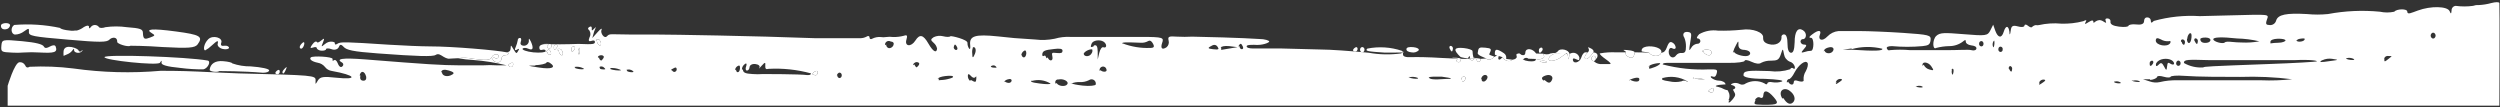 <?xml version="1.0" encoding="UTF-8"?> <svg xmlns="http://www.w3.org/2000/svg" width="816" height="35" viewBox="0 0 816 35" fill="none"><rect x="0" y="0" width="816" height="35" fill="#333333" stroke="none"/> <path d="M7.783 17.132C9.477 17.021 11.176 17.021 12.87 17.132C17.701 17.386 18.888 17.132 18.168 15.182C17.956 14.631 17.235 14.674 16.303 15.182C15.37 15.691 14.692 15.903 14.311 15.182C13.929 14.461 11.81 13.868 7.232 13.444C0.748 12.851 0.62 12.893 0.451 14.928C0.281 16.962 0.451 17.005 3.969 17.174C5.24 17.259 6.515 17.245 7.783 17.132Z" fill="white"></path> <path d="M71.573 23.193C71.573 23.193 79.456 23.193 85.814 23.744C86.916 23.744 87.806 23.49 87.848 22.981C87.891 22.473 85.39 21.922 81.83 21.667C79.782 21.691 77.746 21.361 75.811 20.692C75.811 20.438 74.54 20.099 72.886 19.972C70.301 19.718 68.648 20.777 68.436 22.769C68.394 23.405 71.064 23.702 71.573 23.193Z" fill="white"></path> <path d="M66.359 22.642C67.843 22.346 68.987 19.972 67.758 19.76C60.976 18.531 34.189 17.64 34.104 18.658C34.02 19.675 51.567 21.498 52.203 20.48C52.839 19.463 52.796 19.802 52.711 20.48C52.627 21.159 54.322 21.752 58.9 22.176C61.373 22.5 63.865 22.656 66.359 22.642Z" fill="white"></path> <path d="M21.94 17.725C22.612 17.466 23.198 17.026 23.635 16.454C24.102 15.775 24.229 15.818 24.186 16.454C24.144 17.09 25.839 17.768 26.814 16.666C27.153 16.327 26.814 16.242 26.517 16.666C26.221 17.09 25.585 16.666 25.628 16.454C25.67 16.242 24.61 15.564 23.339 15.352C22.067 15.14 20.965 15.352 20.753 16.623C20.705 17.159 20.705 17.698 20.753 18.234L21.94 17.725Z" fill="white"></path> <path d="M93.231 22.896C93.74 21.71 93.697 21.625 92.892 22.43C92.087 23.236 92.087 23.617 92.299 23.914C92.511 24.21 92.892 23.702 93.231 22.896Z" fill="white"></path> <path d="M91.324 23.405C91.324 22.896 91.07 22.642 90.646 22.896C90.222 23.151 89.883 23.532 89.883 23.787C89.883 24.041 90.137 24.21 90.561 24.253C90.985 24.295 91.324 23.787 91.324 23.405Z" fill="white"></path> <path d="M42.581 14.928C42.581 14.928 47.413 14.928 53.093 15.352C61.57 15.818 63.604 15.648 64.494 14.504C66.402 11.918 65.342 11.325 57.374 10.265C49.405 9.206 47.328 9.502 49.532 10.816C50.719 11.537 50.677 11.622 48.981 12.258C47.286 12.893 46.735 12.936 46.65 10.774C46.65 9.502 45.845 9.206 41.352 8.867C39.06 8.546 36.735 8.546 34.443 8.867C33.511 9.206 32.578 9.206 32.324 8.867C32.172 8.648 31.969 8.469 31.733 8.346C31.497 8.223 31.234 8.158 30.968 8.158C30.701 8.158 30.439 8.223 30.203 8.346C29.967 8.469 29.764 8.648 29.611 8.867C29.23 9.418 29.018 9.333 29.061 8.867C29.103 8.4 28.679 8.061 27.323 8.867C26.652 9.375 25.889 9.75 25.076 9.969H24.441C23.339 10.265 19.609 9.587 19.651 9.121C14.725 8.062 9.669 7.734 4.647 8.146C3.375 8.909 3.545 11.155 4.901 11.283C5.977 11.252 7.016 10.881 7.868 10.223C9.394 9.121 9.521 9.163 9.436 10.435C9.352 11.707 10.623 11.961 22.152 12.936C32.663 13.868 34.867 13.826 35.715 12.936C36.563 12.046 38.343 11.961 38.258 13.614C38.004 14.25 41.776 15.479 42.581 14.928Z" fill="white"></path> <path d="M2.316 9.46C2.569 9.366 2.792 9.207 2.963 8.998C3.135 8.79 3.248 8.539 3.291 8.273C3.291 7.213 0.451 7.383 0.324 8.273C0.197 9.163 0.875 9.884 2.316 9.46Z" fill="white"></path> <path d="M69.029 14.928C71.064 13.063 71.361 13.02 71.022 14.462C71.022 15.055 71.615 15.733 72.717 15.988C73.819 16.242 74.709 15.988 74.751 15.606C74.794 15.225 74.116 14.801 73.268 14.928C72.42 15.055 71.912 14.928 72.208 13.995C72.886 12.3 69.453 11.325 67.97 12.809C66.486 14.292 66.275 16.369 66.953 16.454C67.713 16.044 68.412 15.53 69.029 14.928Z" fill="white"></path> <path d="M106.413 16.072C106.413 15.733 107.261 15.691 108.278 16.072C109.295 16.454 110.312 16.072 110.609 15.309C110.906 14.546 111.245 14.292 112.177 15.309C113.11 16.327 115.144 16.835 123.282 17.429C136.379 18.404 141.253 18.531 142.186 17.937C143.118 17.344 143.796 17.937 144.771 18.531C145.746 19.124 146.424 19.166 146.424 19.166C146.717 19.102 149.189 19.047 149.485 19.003C151.091 18.762 152.731 18.816 154.322 19.166C158.561 19.76 160.129 19.633 160.468 18.743C160.591 18.431 160.809 18.166 161.09 17.983C161.371 17.801 161.702 17.711 162.036 17.725C162.672 17.725 162.969 18.192 162.672 18.658C162.627 18.763 162.558 18.857 162.47 18.93C162.382 19.003 162.277 19.055 162.165 19.079C162.053 19.104 161.937 19.102 161.826 19.073C161.715 19.044 161.613 18.989 161.528 18.912C161.189 18.616 160.85 18.912 160.807 19.251C160.765 19.59 161.358 20.226 162.164 20.311C162.337 20.355 162.519 20.36 162.695 20.326C162.871 20.292 163.038 20.22 163.183 20.115C163.329 20.01 163.449 19.875 163.537 19.718C163.624 19.562 163.676 19.388 163.689 19.209C163.683 19.051 163.71 18.894 163.768 18.748C163.825 18.601 163.912 18.468 164.024 18.356C164.135 18.245 164.268 18.158 164.415 18.1C164.562 18.043 164.719 18.016 164.876 18.022C165.512 18.022 166.021 17.768 166.021 17.302C166.021 17.241 165.776 17.161 165.33 17.066C162.317 16.427 147.948 15.14 140.194 15.14C137.608 15.14 131.717 14.885 126.885 14.589C112.686 13.656 111.16 13.614 110.185 14.25C109.21 14.885 109.253 14.25 109.295 13.995C109.337 13.741 107.642 13.063 106.116 14.334C104.59 15.606 104.929 15.182 105.438 13.826C105.947 12.469 105.904 12.342 104.887 13.19C103.87 14.038 103.573 13.953 103.361 13.656C103.149 13.36 102.556 13.656 101.92 14.546C101.284 15.437 101.03 15.903 102.132 15.521C103.234 15.14 103.404 15.521 103.404 15.733C103.404 15.945 103.955 16.454 104.76 16.538C105.565 16.623 106.413 16.411 106.413 16.072Z" fill="white"></path> <path d="M98.741 15.648C99.08 15.239 99.287 14.737 99.335 14.207C99.335 13.614 99.08 13.614 98.487 14.207C97.894 14.801 97.724 15.352 97.894 15.648C98.063 15.945 98.445 15.988 98.741 15.648Z" fill="white"></path> <path d="M189.247 16.538C189.247 15.564 189.247 15.309 188.866 15.988C188.741 16.253 188.677 16.542 188.677 16.835C188.677 17.128 188.741 17.418 188.866 17.683C189.035 17.98 189.247 17.471 189.247 16.538Z" fill="white"></path> <path d="M187.552 16.03C187.849 15.564 187.552 15.182 187.298 15.14C187.091 15.139 186.893 15.219 186.743 15.361C186.593 15.502 186.503 15.697 186.492 15.903C186.492 16.411 186.492 16.793 186.747 16.835C187.001 16.878 187.255 16.496 187.552 16.03Z" fill="white"></path> <path d="M181.83 15.394C182.084 14.97 181.83 14.546 181.576 14.504C181.362 14.504 181.157 14.589 181.006 14.74C180.855 14.891 180.77 15.096 180.77 15.309C180.77 15.775 180.771 16.199 181.025 16.199C181.279 16.199 181.533 15.86 181.83 15.394Z" fill="white"></path> <path d="M180.008 14.928C180.008 14.722 179.966 14.557 179.888 14.452C179.774 14.297 177.405 14.268 177.153 14.419C177.15 14.421 179.323 14.423 179.319 14.425C178.9 14.68 178.567 15.057 178.567 15.309C178.567 15.564 178.821 15.733 179.245 15.775C179.669 15.818 180.008 15.606 180.008 14.928Z" fill="white"></path> <path d="M476.828 19.421C476.828 19.338 476.821 19.264 476.806 19.197C476.73 18.855 474.293 18.735 473.974 18.912C473.857 18.977 475.917 19.066 475.811 19.164C475.571 19.386 475.387 19.655 475.387 19.802C475.387 20.014 475.642 20.269 476.065 20.311C476.489 20.353 476.786 19.93 476.828 19.421Z" fill="white"></path> <path d="M451.976 17.174C453.36 17.174 456.767 17.174 457.72 17.125C457.745 17.124 457.771 17.123 457.796 17.121C458.987 17.056 457.548 16.909 457.571 16.581C453.94 15.363 450.053 15.115 446.297 15.86C445.491 16.666 446.212 16.793 451.976 17.174Z" fill="white"></path> <path d="M445.364 16.284C445.382 16.178 445.379 16.07 445.355 15.965C445.33 15.861 445.285 15.762 445.222 15.675C445.158 15.588 445.078 15.515 444.987 15.459C444.895 15.404 444.792 15.367 444.686 15.352C444.305 15.352 443.966 15.648 443.923 16.157C443.896 16.363 443.946 16.573 444.063 16.744C444.181 16.916 444.357 17.039 444.559 17.09C444.983 17.132 445.322 16.793 445.364 16.284Z" fill="white"></path> <path d="M443.118 15.988C443.118 15.479 442.821 15.225 442.397 15.479C441.973 15.733 441.634 16.115 441.634 16.369C441.634 16.623 441.889 16.793 442.312 16.835C442.736 16.878 443.118 16.454 443.118 15.988Z" fill="white"></path> <path d="M480.925 18.785C480.75 18.091 480.65 17.381 480.628 16.666C480.628 16.327 479.399 15.86 477.831 15.691C474.567 15.352 474.186 16.157 476.644 18.531C476.955 18.833 479.394 19.074 479.621 19.256C480.385 19.873 480.734 19.829 481.136 19.259C481.183 19.192 479.054 19.119 479.103 19.039C479.696 18.064 479.823 18.149 479.781 19.039C479.777 19.113 481.953 19.183 481.954 19.248C481.972 19.964 482.289 20.145 482.678 20.184C483.02 20.218 483.308 19.781 483.226 19.209C483.206 19.074 480.99 18.931 480.925 18.785Z" fill="white"></path> <path d="M491.606 19.166C491.685 18.821 491.654 18.459 491.517 18.133C491.381 17.806 491.145 17.53 490.843 17.344C488.469 15.776 487.834 15.86 487.919 17.768C487.934 18.117 490.219 18.439 490.392 18.722C491.084 19.86 492.796 20.375 493.563 19.511C493.649 19.414 491.547 19.299 491.606 19.166Z" fill="white"></path> <path d="M486.096 17.683C486.944 15.945 486.859 15.776 484.782 15.564C482.705 15.352 482.536 15.564 482.324 17.302C482.23 18.134 484.627 18.736 485.011 19.09C485.674 19.698 486.824 19.564 487.688 18.583C487.905 18.337 485.927 18.037 486.096 17.683Z" fill="white"></path> <path d="M463.039 16.454C463.335 15.988 462.615 15.521 461.343 15.394C460.072 15.267 459.097 15.394 459.054 16.03C459.012 16.666 459.817 17.005 460.75 17.09C461.154 17.174 461.573 17.161 461.972 17.05C462.37 16.939 462.736 16.735 463.039 16.454Z" fill="white"></path> <path d="M497.37 19.166C497.58 18.979 497.852 18.875 498.133 18.875C498.415 18.875 498.686 18.979 498.896 19.166C498.967 19.195 501.215 19.22 501.287 19.242C501.923 19.44 502.611 19.414 503.234 19.166C504.15 18.834 504.248 18.5 503.609 17.525C503.597 17.507 501.409 17.489 501.397 17.471C500.295 15.776 498.006 15.521 497.879 17.09C497.879 17.98 497.328 18.234 496.396 17.81C495.463 17.386 494.997 17.471 494.954 17.81C494.87 19.166 496.862 20.184 497.37 19.166Z" fill="white"></path> <path d="M509.804 18.446C510.287 18.071 510.639 17.804 510.901 17.643C511.281 17.409 511.47 17.4 511.591 17.616C511.68 17.773 511.732 18.05 511.796 18.446C512.008 19.76 512.05 19.548 512.22 18.064C512.24 17.883 512.245 17.705 512.236 17.535C512.172 16.311 509.214 15.491 508.433 16.793C508.141 17.066 507.791 17.269 507.409 17.387C507.306 17.419 509.377 17.444 509.271 17.463C508.985 17.513 508.693 17.516 508.405 17.471C507.936 17.441 507.466 17.512 507.027 17.68C506.588 17.849 506.191 18.11 505.862 18.446C504.421 20.396 507.557 20.269 509.804 18.446Z" fill="white"></path> <path d="M474.228 15.945C474.265 15.726 474.215 15.501 474.088 15.319C473.962 15.137 473.768 15.011 473.55 14.97C473.126 14.97 472.957 15.309 473.169 15.818C473.381 16.327 473.677 16.75 473.847 16.793C474.016 16.835 474.186 16.411 474.228 15.945Z" fill="white"></path> <path d="M520.908 19.166C520.908 18.658 520.654 18.276 520.23 18.234C520.13 18.234 520.031 18.254 519.938 18.292C519.846 18.33 519.762 18.387 519.691 18.457C519.62 18.528 519.564 18.612 519.525 18.705C519.487 18.797 519.467 18.897 519.467 18.997C519.429 19.21 519.473 19.43 519.591 19.611C519.71 19.792 519.893 19.921 520.103 19.972C520.153 19.962 520.201 19.949 520.248 19.932C520.574 19.817 520.827 19.551 520.895 19.247C520.901 19.22 520.905 19.193 520.908 19.166Z" fill="white"></path> <path d="M519.764 17.513C519.866 17.371 519.962 17.23 520.05 17.093C520.616 16.209 518.681 15.473 518.351 15.437C518.116 15.411 519.145 16.218 518.275 17.09C517.731 17.636 517.296 18.207 517.263 18.616C517.178 19.675 518.281 19.548 519.764 17.513Z" fill="white"></path> <path d="M503.431 16.454C503.686 16.03 503.431 15.564 503.135 15.521C502.917 15.521 502.708 15.604 502.55 15.754C502.392 15.904 502.298 16.109 502.287 16.327C502.287 16.835 502.287 17.217 502.584 17.217C502.88 17.217 503.135 16.92 503.431 16.454Z" fill="white"></path> <path d="M533.454 17.768C533.528 17.503 533.565 17.278 533.562 17.09C533.553 16.523 531.003 16.284 530.176 16.284C529.281 16.284 530.871 16.639 530.675 17.09C530.453 17.6 530.732 18.233 531.632 18.616C532.564 19.166 533.158 18.743 533.454 17.768Z" fill="white"></path> <path d="M542.186 17.302C542.193 17.285 542.199 17.269 542.206 17.253C542.839 15.714 539.478 14.805 537.339 15.225C536.237 15.437 535.686 15.988 535.855 16.75C535.904 16.909 538.153 17.056 538.244 17.192C539.103 18.467 541.649 18.681 542.186 17.302Z" fill="white"></path> <path fill-rule="evenodd" clip-rule="evenodd" d="M2.5 34.5H815.793C815.793 34.5 815.92 1.364 815.793 0.983C815.666 0.601 814.522 0.644 813.208 0.983C811.826 1.371 810.403 1.599 808.969 1.661C808.364 1.617 807.757 1.704 807.189 1.915C805.318 2.166 803.422 2.166 801.552 1.915C801.177 1.937 800.826 2.104 800.572 2.381C800.319 2.658 800.184 3.023 800.195 3.399C800.111 4.586 799.941 4.628 799.56 3.653C798.839 2 793.414 1.873 789.175 3.441C787.226 4.119 785.742 4.925 785.742 3.823C785.742 2.72 782.182 2.89 781.504 3.823C779.953 4.156 778.35 4.156 776.799 3.823C771.14 3.278 765.432 3.535 759.845 4.586C757.562 4.814 755.262 4.814 752.979 4.586C746.24 4.204 743.527 4.755 742.934 6.705C742.817 7.149 742.551 7.539 742.18 7.809C741.81 8.079 741.357 8.213 740.899 8.188C739.924 8.061 739.288 8.231 739.924 6.408C740.56 4.586 741.153 4.67 728.141 5.009L718.011 5.264C712.958 4.947 707.886 5.478 703.007 6.832C702.287 7.553 702.032 7.553 702.032 6.832C702.044 6.547 701.945 6.268 701.755 6.054C701.565 5.841 701.3 5.709 701.015 5.688C700.422 5.645 699.871 5.857 699.828 6.917C699.786 7.976 698.599 8.146 697.243 7.976C695.886 7.807 694.784 8.104 694.742 8.4C694.7 8.697 693.64 8.951 691.648 8.697C689.656 8.443 688.85 7.934 688.85 7.213C688.889 7.079 688.896 6.937 688.873 6.799C688.849 6.661 688.794 6.53 688.713 6.416C688.631 6.302 688.525 6.208 688.402 6.14C688.279 6.073 688.143 6.034 688.003 6.027C687.325 5.984 687.028 6.154 687.325 6.917C687.614 7.661 687.379 7.518 686.463 6.96L686.392 6.917C685.417 6.323 684.697 6.62 684.146 6.917C683.595 7.213 683.298 7.765 683.298 7.213C683.298 6.662 682.959 6.408 681.73 7.213C680.501 8.019 680.331 7.934 680.755 7.213C681.179 6.493 680.967 6.408 679.992 6.917C677.655 7.524 675.243 7.795 672.829 7.722C670.376 7.489 667.901 7.646 665.496 8.188C665.162 8.265 664.814 8.265 664.479 8.188C664.014 8.268 663.584 8.49 663.25 8.824C662.953 9.121 662.402 8.782 661.809 8.316C661.216 7.849 660.792 8.019 660.792 8.316C660.792 8.612 660.368 9.078 658.63 8.612C656.892 8.146 656.468 8.527 656.299 10.011C656.129 11.495 655.875 11.579 655.875 10.393C655.578 8.273 654.688 8.188 654.01 10.393C653.332 12.597 652.145 12.427 651.255 10.011L650.577 8.061L649.644 9.926C648.754 11.707 648.161 11.749 640.913 11.155L640.492 11.122C634.896 10.682 633.211 10.549 631.97 11.749C630.698 12.978 630.741 16.411 631.97 15.648C633.354 15.282 634.777 15.082 636.208 15.055C637.848 15.065 639.444 14.528 640.744 13.529C641.337 12.978 641.676 12.936 641.634 13.529C641.591 14.123 642.354 14.674 643.372 14.801C644.389 14.928 645.109 15.182 645.109 15.776C645.109 16.369 644.304 16.623 643.456 16.369C642.609 16.115 639.091 16.369 635.7 16.369L623.451 16.369C621.251 16.168 619.038 16.168 616.839 16.369C616.5 16.581 616.076 16.327 615.864 15.818C615.652 15.309 616.372 15.055 617.559 15.055C620.873 15.356 624.206 15.356 627.52 15.055C629.3 14.843 629.978 14.674 630.147 13.063C630.317 11.452 629.639 11.325 621.162 10.732C616.118 10.393 609.76 10.138 606.963 10.138H600.097C598.726 10.265 597.447 10.882 596.494 11.876C594.671 13.783 593.357 12.936 593.993 11.367C594.629 9.799 593.569 9.672 591.662 11.113C590.857 11.707 590.051 12.342 591.111 12.342C592.171 12.342 592.128 16.581 591.111 16.581C590.403 16.598 589.702 16.727 589.034 16.962C587.847 17.344 587.763 17.174 588.78 16.03C589.797 14.885 589.797 14.546 588.78 14.546C588.511 14.539 588.253 14.438 588.051 14.259C587.85 14.081 587.718 13.838 587.678 13.572C587.72 13.063 588.059 12.766 588.441 12.766C589.5 12.893 590.051 10.816 588.441 9.841C586.83 8.867 585.771 10.223 585.771 13.826C585.686 16.411 585.262 17.302 584.541 17.217C583.821 17.132 583.439 16.115 583.439 14.25C583.439 12.385 583.058 11.24 582.38 11.24C582.247 11.221 582.111 11.235 581.985 11.282C581.859 11.328 581.747 11.406 581.658 11.507C581.57 11.608 581.508 11.73 581.479 11.861C581.449 11.992 581.453 12.128 581.49 12.258C581.49 13.953 579.54 15.055 577.251 14.377C575.853 13.953 575.471 13.317 575.471 12.385C575.853 10.604 572.08 9.163 568.478 9.714C565.929 9.966 563.367 10.065 560.806 10.011C558.674 9.695 556.497 10.097 554.618 11.155C553.813 12.003 553.643 12.554 554.194 12.554C554.311 12.565 554.425 12.598 554.529 12.653C554.633 12.708 554.725 12.783 554.8 12.874C554.875 12.964 554.931 13.069 554.965 13.181C555 13.294 555.011 13.412 555 13.529C554.948 13.773 554.805 13.988 554.601 14.13C554.396 14.272 554.144 14.33 553.898 14.292C553.497 14.355 553.116 14.511 552.785 14.746C552.454 14.982 552.182 15.29 551.99 15.648C551.27 16.835 551.227 16.623 551.694 13.826L551.708 13.742C552.161 11.02 552.231 10.603 550.888 10.435C549.532 10.265 549.023 11.198 549.786 12.342C550.143 13.246 550.316 14.211 550.295 15.182C550.295 16.878 549.998 17.302 548.981 17.302C548.634 17.247 548.279 17.284 547.952 17.411C547.624 17.537 547.336 17.748 547.116 18.022C546.226 19.421 544.658 18.658 544.658 16.878C544.742 15.776 545.251 15.437 545.844 15.776C546.438 16.115 546.947 15.988 546.947 15.521C546.923 15.201 546.821 14.89 546.652 14.617C546.482 14.344 546.249 14.116 545.972 13.953C545.251 13.529 544.785 13.529 544.064 15.437C543.605 16.652 543.198 17.093 542.206 17.253C542.199 17.269 542.193 17.285 542.186 17.302C541.649 18.681 539.103 18.467 538.244 17.192C536.714 17.09 535.138 17.09 534.231 17.09H533.562C533.565 17.278 533.528 17.503 533.454 17.768C533.158 18.743 532.564 19.166 531.632 18.616C530.732 18.233 530.453 17.6 530.675 17.09L527.577 17.09C525.775 16.991 523.969 17.105 522.194 17.429C521.982 17.641 522.914 18.488 524.186 19.378C525.457 20.268 526.051 20.904 525.457 20.904H522.914C522.032 20.995 521.15 20.736 520.456 20.184C520.373 20.094 520.304 20.01 520.248 19.932C520.201 19.949 520.153 19.962 520.103 19.972C519.893 19.921 519.71 19.792 519.591 19.611C519.473 19.43 519.429 19.21 519.467 18.997C519.467 18.897 519.487 18.797 519.525 18.705C519.564 18.612 519.62 18.528 519.691 18.457C519.762 18.387 519.846 18.33 519.938 18.292C520.031 18.254 520.13 18.234 520.23 18.234C520.654 18.276 520.908 18.658 520.908 19.166C520.905 19.193 520.901 19.22 520.895 19.247C521.19 19.088 521.402 18.732 521.431 18.234C521.471 17.551 520.903 17.135 520.05 17.093C519.962 17.23 519.866 17.371 519.764 17.513C518.281 19.548 517.178 19.675 517.263 18.616C517.296 18.207 517.731 17.636 518.275 17.09H517.447C516.98 17.09 516.429 17.81 516.133 18.785C515.624 20.48 513.378 21.032 513.378 19.378C513.42 19.039 513.632 18.912 514.565 19.378C515.497 19.845 515.497 19.633 515.497 18.743C515.418 18.446 515.273 18.172 515.073 17.939C514.873 17.706 514.623 17.522 514.342 17.4C514.061 17.277 513.756 17.22 513.449 17.233C513.143 17.245 512.843 17.326 512.573 17.471C512.461 17.495 512.349 17.516 512.236 17.535C512.245 17.705 512.24 17.883 512.22 18.064C512.05 19.548 512.008 19.76 511.796 18.446C511.732 18.05 511.68 17.773 511.591 17.616C511.362 17.635 511.131 17.644 510.901 17.643C510.639 17.804 510.287 18.071 509.804 18.446C507.557 20.269 504.421 20.396 505.862 18.446C506.191 18.11 506.588 17.849 507.027 17.68C507.466 17.512 507.936 17.441 508.405 17.471C508.693 17.516 508.985 17.513 509.271 17.463C508.194 17.228 507.079 17.231 506.003 17.471C505.339 17.869 504.325 17.752 503.609 17.525C504.248 18.5 504.15 18.834 503.234 19.166C502.611 19.414 501.923 19.44 501.287 19.242C501.292 19.273 501.296 19.304 501.298 19.336C501.341 19.972 500.408 20.141 498.925 19.972C497.441 19.802 496.466 19.209 496.509 18.616C496.551 18.022 496.255 17.471 495.873 17.429C495.492 17.386 495.153 17.852 495.11 18.446C495.073 18.963 494.651 19.383 493.563 19.511C492.796 20.375 491.084 19.86 490.392 18.722C489.953 19.187 489.555 19.493 489.346 19.463C489.049 19.421 488.837 19.082 489.346 17.895C489.854 16.708 489.897 16.496 488.795 17.895C488.582 18.165 488.22 18.394 487.688 18.583C486.824 19.564 485.674 19.698 485.011 19.09C484.477 19.141 483.883 19.181 483.226 19.209C483.308 19.781 483.02 20.218 482.678 20.184C482.289 20.145 481.972 19.964 481.954 19.248C481.69 19.253 481.417 19.257 481.136 19.259C480.734 19.829 480.385 19.873 479.621 19.256C478.753 19.248 477.816 19.228 476.806 19.197C476.821 19.264 476.828 19.338 476.828 19.421C476.786 19.93 476.489 20.353 476.065 20.311C475.642 20.269 475.387 20.014 475.387 19.802C475.387 19.655 475.571 19.386 475.811 19.164C474.21 19.105 472.439 19.021 470.485 18.912C466.5 18.658 462.431 18.573 460.567 18.658C458.702 18.743 457.896 18.404 457.939 17.725C457.962 17.356 457.91 17.151 457.796 17.121C457.771 17.123 457.745 17.124 457.72 17.125C457.632 17.153 457.52 17.253 457.388 17.429C453.852 17.918 450.262 17.847 446.749 17.217C441.239 16.666 434.161 16.157 430.982 16.157L418.012 15.818L408.857 15.818C407.755 15.818 406.865 15.564 406.907 15.097C406.95 14.631 408.052 14.631 409.408 14.631C412.078 14.886 414.24 13.911 414.282 13.572C414.325 13.232 412.841 12.724 410.934 12.724C406.399 12.385 391.395 11.961 389.148 11.961C387.496 12.051 385.841 12.051 384.189 11.961C381.434 11.749 381.137 11.961 381.434 13.232C381.542 13.616 381.54 14.022 381.427 14.405C381.315 14.787 381.097 15.13 380.798 15.394C379.315 16.411 378.722 15.776 379.315 14.038C379.908 12.3 379.866 12.046 372.449 12.046L359.182 12.046H349.349C347.632 11.957 345.913 12.158 344.263 12.639C342.158 13.074 339.995 13.16 337.863 12.893L331.081 12.427L325.698 11.876C318.281 11.113 316.331 11.706 316.67 14.674C316.797 15.818 316.628 16.242 316.289 15.818C315.94 15.275 315.763 14.64 315.78 13.995C315.865 12.893 310.355 11.579 310.185 11.834C310.016 12.088 308.956 12.13 307.854 11.834C306.82 11.569 305.725 11.674 304.76 12.13C303.7 12.851 303.7 13.063 304.76 13.995C305.329 14.473 305.718 15.131 305.862 15.86C305.735 17.344 304.675 17.09 303.022 14.207C301.369 11.325 300.182 11.028 298.784 13.232C297.385 15.437 295.181 15.182 295.859 12.936C296.241 11.664 296.113 11.283 295.054 11.664C293.906 11.965 292.722 12.107 291.536 12.088C290.777 11.975 290.006 11.975 289.247 12.088C288.644 12.193 288.027 12.193 287.425 12.088C286.473 12.016 285.52 12.207 284.67 12.639C284.119 12.978 283.779 12.597 283.822 12.257C283.864 11.918 283.525 11.537 282.932 11.918C282.206 12.317 281.385 12.508 280.558 12.469H275.853L266.147 12.469C245.93 11.706 218.931 11.283 215.074 11.283L206.597 11.283C198.967 11.24 199.052 10.859 198.12 11.834C197.187 12.809 195.958 10.732 196.297 9.884C196.636 9.036 196.128 9.29 195.11 10.435L193.33 12.427L193.924 10.308C194.602 8.655 194.687 8.57 193.924 9.375C193.161 10.181 193.118 9.969 193.161 9.375C193.203 8.782 192.991 8.443 192.398 8.782C191.804 9.121 191.804 9.46 192.398 9.969C192.603 10.315 192.711 10.71 192.711 11.113C192.711 11.516 192.603 11.911 192.398 12.257C191.932 13.36 192.271 13.614 192.991 13.36C193.712 13.105 194.22 13.148 194.178 13.783C194.136 14.419 193.076 14.419 191.804 14.419C189.828 14.305 187.847 14.305 185.871 14.419C184.092 14.419 181.806 14.521 179.888 14.452C179.966 14.557 180.008 14.722 180.008 14.928C180.008 15.606 179.669 15.818 179.245 15.775C178.821 15.733 178.567 15.564 178.567 15.309C178.567 15.057 178.9 14.68 179.319 14.425C179.285 14.423 179.25 14.421 179.216 14.419C177.182 14.292 176.08 14.631 176.037 15.436C175.995 16.242 176.419 16.454 177.054 16.242C177.69 16.03 178.156 16.327 178.114 16.708C178.072 17.09 176.292 17.301 174.088 17.09C171.884 16.878 170.315 16.242 170.57 15.903C170.824 15.564 171.629 15.521 172.435 15.903C173.96 16.581 174.257 15.775 173.282 13.571C172.604 12.342 172.604 12.342 172.604 13.571C172.543 13.953 172.347 14.3 172.051 14.549C171.755 14.798 171.38 14.933 170.993 14.928C169.976 14.885 169.722 14.292 169.976 13.656C170.231 13.02 170.146 12.385 169.764 12.385C169.665 12.372 169.564 12.381 169.468 12.412C169.373 12.443 169.285 12.495 169.212 12.564C169.139 12.633 169.082 12.717 169.046 12.811C169.01 12.905 168.994 13.005 169.001 13.105C168.861 13.877 168.633 14.631 168.323 15.352C167.899 16.199 168.026 16.623 168.747 16.199C169.468 15.775 169.595 15.86 169.086 16.708C168.578 17.556 168.535 17.598 167.603 16.072C166.67 14.546 166.755 14.631 166.67 15.818C166.615 16.588 166.292 16.966 165.33 17.066C165.776 17.161 166.021 17.241 166.021 17.302C166.021 17.768 165.512 18.022 164.876 18.022C164.719 18.016 164.562 18.043 164.415 18.1C164.268 18.158 164.135 18.245 164.024 18.356C163.912 18.468 163.825 18.601 163.768 18.748C163.71 18.894 163.683 19.051 163.689 19.209C163.676 19.388 163.624 19.562 163.537 19.718C163.449 19.875 163.329 20.01 163.183 20.115C163.038 20.22 162.871 20.292 162.695 20.326C162.519 20.36 162.337 20.355 162.164 20.311C161.358 20.226 160.765 19.59 160.807 19.251C160.85 18.912 161.189 18.616 161.528 18.912C161.613 18.989 161.715 19.044 161.826 19.073C161.937 19.102 162.053 19.104 162.165 19.079C162.277 19.055 162.382 19.003 162.47 18.93C162.558 18.857 162.627 18.763 162.672 18.658C162.969 18.192 162.672 17.725 162.036 17.725C161.702 17.711 161.371 17.801 161.09 17.983C160.809 18.166 160.591 18.431 160.468 18.743C160.129 19.633 158.561 19.76 154.322 19.166C152.731 18.816 151.091 18.762 149.485 19.003C151.169 19.316 152.875 19.513 154.591 19.59C158.235 19.873 161.85 20.454 165.399 21.328H162.22C160.682 21.22 159.138 21.22 157.6 21.328H150.055C143.994 21.286 139.756 21.032 119.03 19.378C111.74 18.827 109.366 19.166 111.74 20.48C111.836 20.547 111.914 20.635 111.969 20.739C112.023 20.842 112.051 20.957 112.051 21.074C112.051 21.191 112.023 21.306 111.969 21.409C111.914 21.512 111.836 21.601 111.74 21.667C111.358 22.091 110.722 21.879 110.298 20.777C109.875 19.675 109.408 19.421 108.985 19.675C108.561 19.929 108.518 20.014 108.561 19.251C108.603 18.488 102.033 18.149 101.44 18.743C100.847 19.336 101.822 20.099 103.729 20.48C104.644 20.637 105.471 21.119 106.06 21.837C106.323 22.19 106.653 22.488 107.031 22.713C107.409 22.939 107.828 23.087 108.264 23.151C116.148 24.549 117.122 26.16 109.62 25.355C105.679 24.931 104.534 25.016 103.771 26.245C103.008 27.474 102.924 27.898 103.008 26.245C103.093 24.592 102.33 24.549 77.916 23.956C76.136 23.914 70.202 23.617 64.65 23.363C59.097 23.108 53.63 23.108 52.486 23.108C42.965 23.94 33.381 23.684 23.918 22.346C19.196 21.754 14.431 21.569 9.677 21.794C8.999 22.218 8.49 22.049 8.193 21.286C8.017 20.954 7.744 20.684 7.412 20.51C7.079 20.336 6.701 20.267 6.328 20.311C4.718 20.523 2.5 28 2.5 28V34.5ZM118.479 26.33C117.631 26.245 117.419 25.609 117.631 24.634H117.377C117.801 22.854 119.072 23.151 119.538 25.101C119.623 25.863 119.326 26.415 118.479 26.33ZM147.682 24.295C146.114 25.312 144.249 24.846 144.249 23.532L143.994 23.659C144.079 22.727 145.012 22.557 146.537 23.024C148.063 23.49 148.402 23.871 147.682 24.295ZM166.713 21.879C166.331 21.837 166.034 21.413 166.034 21.413H165.78C166.026 21.017 166.4 20.718 166.84 20.565C167.221 20.311 167.56 20.523 167.518 21.032C167.476 21.54 167.094 21.922 166.713 21.879ZM175.636 21.999C171.881 21.413 171.881 21.413 174.893 21.413L174.639 21.243C176.461 21.286 178.284 20.735 178.326 20.48C178.368 20.226 178.835 20.141 179.428 20.48C181.802 22.049 180.021 22.685 175.953 22.049L175.636 21.999ZM189.049 22.557C187.82 22.388 187.142 22.006 187.82 22.006L187.566 21.837C188.506 21.688 189.469 21.836 190.321 22.261C190.999 22.557 190.279 22.727 189.049 22.557ZM205.664 23.532C204.774 23.405 204.266 22.981 204.774 22.981L204.435 22.812C204.788 22.683 205.168 22.646 205.539 22.706C205.91 22.765 206.259 22.918 206.554 23.151C207.063 23.532 206.554 23.659 205.664 23.532ZM201.002 22.939C199.434 22.769 198.713 22.388 199.434 22.388L199.095 22.218C200.176 22.117 201.266 22.277 202.273 22.684C203.121 22.939 202.57 23.108 201.002 22.939ZM196.763 22.642C195.873 22.6 195.619 22.346 195.873 22.091L195.534 21.922C195.789 21.73 196.108 21.645 196.425 21.685C196.741 21.724 197.03 21.885 197.23 22.134C197.781 22.642 197.653 22.684 196.763 22.642ZM220.075 23.49C219.651 23.448 219.397 23.024 219.397 23.024L219.058 22.854C219.058 22.678 219.382 22.523 219.722 22.36C219.874 22.287 220.029 22.212 220.16 22.134C220.584 21.879 220.88 22.134 220.88 22.642C220.881 22.86 220.797 23.069 220.647 23.227C220.497 23.385 220.292 23.479 220.075 23.49ZM196.212 19.76C196.043 19.76 195.534 19.336 195.534 18.785L195.195 18.827C194.983 18.361 195.704 17.98 196.34 18.022C196.975 18.064 197.272 18.488 196.975 18.954C196.679 19.421 196.382 19.76 196.212 19.76ZM182.988 17.852C182.589 17.461 182.361 16.928 182.353 16.369L182.014 16.411C182.056 15.903 182.395 15.775 183.116 16.115C183.314 16.306 183.469 16.537 183.571 16.793C183.673 17.049 183.72 17.323 183.709 17.598C183.667 18.107 183.37 18.192 182.988 17.852ZM178.859 17.557C178.728 17.387 178.66 17.177 178.665 16.962L178.326 17.005C178.368 16.496 179.089 16.115 179.089 16.115C179.438 16.343 179.694 16.689 179.809 17.09C179.979 17.556 179.809 17.895 179.386 17.895C179.177 17.846 178.991 17.727 178.859 17.557ZM245.633 24.168C243.175 24.041 242.497 23.659 242.497 22.684L242.158 22.727C242.154 22.324 242.263 21.927 242.473 21.583C242.682 21.238 242.984 20.959 243.344 20.777C243.556 20.523 243.853 20.904 243.556 21.625C243.26 22.345 243.344 22.981 243.768 23.024C244.192 23.066 244.616 22.6 244.658 21.922C244.701 21.243 245.506 20.777 246.566 20.904C247.625 21.032 248.134 21.54 247.879 22.049C247.851 22.106 247.824 22.158 247.801 22.204C247.738 22.325 247.698 22.403 247.709 22.412C247.73 22.427 247.92 22.216 248.452 21.624C248.511 21.558 248.575 21.488 248.642 21.413C249.787 20.141 249.872 20.353 249.787 21.413C249.702 22.473 250.084 22.727 250.804 22.473C255.488 22.215 260.182 22.716 264.706 23.956C264.664 24.507 264.113 24.507 263.435 24.507C261.316 24.168 249.024 24.168 249.024 24.168C247.895 24.254 246.762 24.254 245.633 24.168ZM240.801 23.575C240.462 23.575 240.25 23.193 240.25 22.684L239.911 22.939C239.928 22.616 240.037 22.305 240.225 22.043C240.412 21.78 240.671 21.576 240.971 21.455C241.522 21.243 241.564 21.667 241.522 22.388C241.479 23.108 241.14 23.575 240.801 23.575ZM273.435 25.121C273.316 24.94 273.272 24.72 273.31 24.507L273.141 24.762C273.141 24.253 273.649 23.66 274.073 23.702C274.497 23.744 274.794 24.168 274.751 24.677C274.709 25.185 274.37 25.482 273.946 25.482C273.736 25.431 273.553 25.302 273.435 25.121ZM266.105 24.592C265.724 24.55 265.427 24.126 265.427 24.126L265.088 24.38C265.168 24.109 265.315 23.862 265.515 23.662C265.714 23.462 265.961 23.316 266.232 23.236C266.614 22.981 266.953 23.278 266.91 23.744C266.868 24.21 266.486 24.634 266.105 24.592ZM194.955 13.951C194.853 13.696 194.805 13.422 194.814 13.148L194.475 13.402C194.517 12.893 194.814 12.766 195.534 12.893C195.738 13.082 195.9 13.312 196.009 13.568C196.119 13.823 196.173 14.099 196.17 14.377C196.128 14.885 195.789 14.97 195.407 14.631C195.211 14.438 195.057 14.207 194.955 13.951ZM306.413 26.203V25.567L306.074 25.821C306.116 24.846 310.609 24.507 310.991 24.889C311.372 25.27 310.567 25.524 309.168 25.863C308.271 26.081 307.392 26.124 306.877 26.149C306.588 26.164 306.413 26.172 306.413 26.203ZM318.662 25.736C318.577 26.923 318.408 26.966 316.924 26.118L316.585 26.372C316.356 26.165 316.177 25.908 316.059 25.622C315.942 25.336 315.89 25.028 315.907 24.719C315.95 23.914 316.331 24.168 316.84 24.719C317.348 25.27 317.815 25.567 318.238 25.27C318.339 25.2 318.42 25.122 318.485 25.061C318.693 24.863 318.727 24.831 318.662 25.736ZM329.047 27.05C328.411 26.966 327.944 26.584 327.944 26.584L327.605 26.838C327.778 26.579 328.003 26.358 328.266 26.19C328.528 26.023 328.823 25.911 329.131 25.863C329.767 25.652 330.233 25.863 330.191 26.33C330.149 26.796 329.682 27.135 329.047 27.05ZM348.374 27.474C347.781 28.449 345.365 28.152 344.898 27.093L344.602 27.347C344.496 27.203 344.436 27.029 344.431 26.851C344.425 26.672 344.473 26.495 344.569 26.344C344.665 26.193 344.805 26.074 344.97 26.004C345.134 25.933 345.316 25.914 345.492 25.948C346.891 25.567 348.967 26.499 348.374 27.474ZM339.388 27.262C336.633 26.923 335.955 26.584 337.015 26.203L336.718 26.457C337.741 26.146 338.818 26.056 339.878 26.195C340.938 26.334 341.956 26.698 342.864 27.262C343.076 27.517 341.465 27.559 339.388 27.262ZM349.73 27.135C349.73 27.163 349.755 27.193 349.804 27.225C350.612 26.898 351.484 26.75 352.358 26.796C353.427 26.857 354.494 26.638 355.452 26.16C355.679 25.992 355.952 25.897 356.234 25.886C356.517 25.876 356.796 25.952 357.034 26.103C357.273 26.255 357.46 26.475 357.571 26.735C357.682 26.994 357.712 27.282 357.656 27.559C357.656 27.941 355.664 28.195 353.418 27.941C351.467 27.72 350.123 27.435 349.804 27.225C349.679 27.275 349.555 27.33 349.434 27.39L349.73 27.135ZM299.165 22.006C298.832 21.771 298.592 21.426 298.487 21.032L298.105 21.286C297.936 20.82 298.656 20.226 299.292 20.268C299.928 20.311 300.225 20.735 299.928 21.201C299.631 21.667 299.165 22.006 299.165 22.006ZM324.469 22.091C323.536 22.049 323.282 21.794 323.536 21.54L323.155 21.794C323.409 21.498 324.384 21.074 324.935 21.582C325.486 22.091 325.401 22.134 324.469 22.091ZM360.411 23.405C359.818 23.363 359.309 23.108 359.309 22.896L358.928 23.151C358.849 22.858 358.89 22.547 359.041 22.285C359.192 22.022 359.441 21.831 359.733 21.752C360.025 21.673 360.337 21.714 360.599 21.865C360.862 22.016 361.053 22.265 361.132 22.557C361.344 23.108 361.005 23.448 360.411 23.405ZM317.348 17.513C317.242 16.811 317.33 16.093 317.603 15.436L317.221 15.691C318.069 14.801 318.874 15.945 318.238 17.513C317.603 19.082 317.348 19.039 317.348 17.513ZM289.475 15.299C289.303 15.072 289.221 14.788 289.247 14.504L288.866 14.758C288.836 14.532 288.87 14.302 288.964 14.094C289.058 13.886 289.208 13.708 289.397 13.581C289.586 13.453 289.807 13.381 290.035 13.372C290.263 13.363 290.489 13.417 290.688 13.529C291.621 13.614 291.875 14.08 291.621 14.758C291.503 15.045 291.304 15.29 291.048 15.464C290.791 15.637 290.489 15.731 290.18 15.733C289.899 15.681 289.648 15.527 289.475 15.299ZM343.5 18.488C343.839 19.972 342.525 20.184 341.974 18.743L341.592 19.039C341.534 18.922 341.485 18.801 341.438 18.687C341.281 18.303 341.156 17.996 340.829 18.192C340.406 18.446 340.194 18.319 340.194 17.81C340.279 16.623 340.914 16.327 344.093 15.988C345.831 15.776 346.848 15.86 346.806 16.581C346.763 17.302 346.382 17.429 344.941 17.302C344.892 17.297 344.844 17.293 344.797 17.288C344.726 17.282 344.658 17.275 344.593 17.269C343.446 17.157 343.19 17.132 343.5 18.488ZM333.656 18.435C333.53 18.268 333.473 18.06 333.497 17.852L333.327 18.149C333.341 17.815 333.442 17.49 333.621 17.208C333.799 16.925 334.049 16.694 334.345 16.538C334.726 16.284 335.023 16.708 334.98 17.471C334.938 18.234 334.557 18.743 334.175 18.743C333.969 18.711 333.783 18.601 333.656 18.435ZM311.287 15.419C311.287 15.397 311.287 15.374 311.287 15.352V15.419C311.288 15.448 311.291 15.478 311.294 15.507C311.336 15.063 311.558 14.546 311.711 14.546C311.881 14.546 312.22 14.97 312.432 15.479C312.644 15.988 312.432 16.327 312.008 16.327C311.795 16.269 311.608 16.142 311.478 15.965C311.378 15.83 311.315 15.672 311.294 15.507C311.29 15.555 311.287 15.603 311.287 15.648V15.419ZM358.292 16.835C358.25 15.055 357.911 14.546 357.063 14.843L356.893 15.182L356.798 15.212C356.069 15.444 355.851 15.514 356.258 14.334C356.681 13.105 358.97 12.851 360.157 13.571C361.344 14.292 361.344 15.86 360.157 15.436C359.691 15.225 359.097 16.03 358.801 17.259L358.292 19.421V16.835ZM353.714 17.471C353.714 17.492 353.715 17.512 353.716 17.533C354.031 16.68 355.93 15.885 356.512 16.157C356.575 16.381 356.585 16.616 356.541 16.844C356.497 17.073 356.4 17.287 356.258 17.471C355.634 18.635 353.786 18.576 353.716 17.533C353.709 17.552 353.703 17.572 353.697 17.592L353.672 17.768C353.672 17.709 353.681 17.651 353.697 17.592L353.714 17.471ZM466.373 25.101C466.373 25.11 466.373 25.12 466.374 25.13C466.374 25.135 466.374 25.14 466.375 25.144C466.376 25.171 466.38 25.196 466.384 25.221C466.914 25.003 468.55 24.981 470.527 25.016C474.342 25.524 474.426 25.779 471.756 25.779C467.939 26.06 466.522 25.922 466.384 25.221C466.336 25.241 466.296 25.263 466.267 25.287L466.204 25.397C466.204 25.357 466.225 25.32 466.267 25.287L466.373 25.101ZM461.329 25.652C460.1 25.482 459.38 25.101 460.1 25.101L459.931 25.228C460.814 25.003 461.743 25.048 462.601 25.355C463.279 25.652 462.559 25.821 461.329 25.652ZM375.373 15.648C372.322 15.762 369.28 15.258 366.43 14.165L366.388 14.292C365.921 13.783 367.108 13.741 372.406 13.953C373.202 14.002 373.995 13.826 374.695 13.444C375.161 13.148 375.712 13.148 376.306 14.207C376.899 15.267 376.687 15.648 375.373 15.648ZM477.436 26.754C477.181 26.711 477.181 26.33 477.181 25.821L477.012 25.948C476.987 25.817 476.996 25.681 477.037 25.553C477.078 25.426 477.15 25.311 477.247 25.218C477.344 25.125 477.462 25.058 477.591 25.023C477.72 24.988 477.856 24.985 477.987 25.016C478.241 25.058 478.538 25.482 478.241 25.948C477.944 26.415 477.69 26.796 477.436 26.754ZM484.26 26.627C483.624 26.584 483.624 26.287 483.624 25.821L483.454 25.863C483.539 24.762 484.641 24.083 485.319 24.677C485.997 25.27 484.895 26.669 484.26 26.627ZM398.6 16.284V15.521L398.43 15.564C398.473 15.182 399.702 14.885 401.228 15.055L403.898 15.394L401.355 15.818L398.6 16.284ZM396.015 16.072C394.192 15.86 394.107 15.691 395.294 15.013L395.124 15.182C396.057 14.462 396.862 14.462 397.413 15.267C397.964 16.072 397.837 16.284 396.015 16.072ZM575.725 34.214C575.639 34.212 575.555 34.209 575.473 34.208C573.626 34.162 572.886 34.144 572.717 33.824C572.604 33.61 572.745 33.262 572.981 32.682C572.991 32.656 573.002 32.63 573.013 32.603L572.843 32.645C573.14 31.925 573.903 31.501 574.496 31.84C575.09 32.179 575.556 31.84 575.556 31.035C575.683 29.17 577.039 29.509 578.947 31.713C580.854 33.917 580.345 34.214 575.725 34.214ZM565.638 32.306C564.536 33.705 563.73 33.917 564.536 32.603L564.154 32.773C564.396 32.338 564.522 31.849 564.522 31.353C564.522 30.856 564.396 30.367 564.154 29.933C564.057 29.779 563.967 29.622 563.882 29.461C563.878 29.454 563.874 29.447 563.871 29.44C563.753 29.424 563.637 29.403 563.521 29.376C563.239 29.311 562.963 29.214 562.699 29.085C562.104 28.749 561.461 28.506 560.792 28.364C559.174 28.139 560.329 27.679 562.625 27.579C562.811 27.571 563.004 27.565 563.205 27.562C563.196 27.518 563.188 27.475 563.18 27.432C563.18 26.966 562.247 26.33 561.103 26.33C560.156 26.303 559.246 25.96 558.518 25.355C558.221 24.974 558.433 24.762 558.984 24.973C559.535 25.185 560.001 25.185 560.34 23.914C560.679 22.642 560.34 22.642 557.967 22.642C552.828 22.885 547.683 22.341 542.708 21.032C542.75 20.523 543.64 20.523 544.742 20.523L555.72 20.523H564.197C567.079 20.565 569.41 20.226 569.452 19.845C569.495 19.463 570.427 19.548 571.741 20.184C573.055 20.82 574.284 20.947 574.793 20.523C575.815 20.004 576.953 19.756 578.099 19.802C580.049 19.76 580.642 19.633 581.278 17.683C581.914 15.733 581.914 15.733 582.295 17.683C582.374 18.205 582.582 18.7 582.9 19.122C583.219 19.544 583.637 19.88 584.118 20.099C584.52 20.202 584.889 20.409 585.186 20.699C585.484 20.989 585.7 21.352 585.813 21.752C585.94 22.346 585.728 22.685 585.347 22.346C585.275 22.265 585.182 22.206 585.079 22.175C584.976 22.143 584.866 22.14 584.762 22.167C584.657 22.193 584.562 22.247 584.485 22.323C584.409 22.399 584.355 22.495 584.329 22.6C582.142 23.304 579.824 23.507 577.548 23.193C570.215 22.939 569.071 23.108 569.071 24.507C569.029 25.185 571.105 25.736 576.022 25.736C580.218 25.906 582.465 26.245 581.574 26.627C580.576 26.951 579.513 27.024 578.48 26.838C577.633 26.627 576.912 26.838 576.87 27.22C576.827 27.601 576.404 27.644 575.937 27.22C574.995 26.73 573.948 26.474 572.886 26.474C571.823 26.474 570.776 26.73 569.834 27.22C569.559 27.446 569.224 27.587 568.87 27.624C568.516 27.662 568.158 27.595 567.842 27.432C567.509 27.246 567.144 27.128 566.765 27.084C566.387 27.041 566.004 27.072 565.638 27.178C565.242 27.322 565.037 27.465 564.994 27.694C566.5 28.006 566.916 28.791 565.614 29.255C565.622 29.269 565.63 29.283 565.638 29.297C565.665 29.345 565.691 29.392 565.717 29.437C565.745 29.487 565.772 29.534 565.798 29.58C565.817 29.613 565.835 29.644 565.852 29.675C566.487 30.781 566.635 31.04 565.638 32.306ZM506.554 26.118C505.961 27.305 505.367 27.22 504.138 26.118L503.757 26.287C503.079 25.652 503.036 25.143 504.52 24.634C506.003 24.126 507.147 24.931 506.554 26.118ZM404.758 15.723C404.632 15.541 404.581 15.316 404.619 15.097L404.237 15.182C404.28 14.801 404.746 14.292 404.958 14.292C405.17 14.292 405.466 14.716 405.678 15.225C405.89 15.733 405.721 16.072 405.297 16.072C405.079 16.031 404.885 15.906 404.758 15.723ZM585.262 33.408C584.329 34.341 583.185 33.832 582.125 32.052L581.744 32.137C580.218 29.678 582.253 28.322 584.033 29.551C585.813 30.78 586.194 32.476 585.262 33.408ZM558.56 30.229C558.136 30.187 557.882 29.975 557.882 29.721L557.5 29.933C557.5 29.721 558.263 29.043 558.645 28.831C559.026 28.619 559.365 28.831 559.323 29.339C559.28 29.848 558.984 30.272 558.56 30.229ZM533.595 26.584C532.748 26.457 532.154 26.076 532.154 26.076L531.688 26.288C531.688 26.076 532.875 25.609 533.68 25.44C534.485 25.27 535.121 25.312 535.079 25.948C535.036 26.584 534.443 26.711 533.595 26.584ZM542.878 25.312C542.805 25.367 542.741 25.419 542.687 25.469C544.002 25.099 545.379 24.993 546.736 25.16C548.159 25.336 549.53 25.806 550.761 26.542C551.015 26.796 550.888 26.838 550.507 26.542C550.259 26.388 549.972 26.306 549.68 26.306C549.388 26.306 549.102 26.388 548.854 26.542C547.53 26.854 546.151 26.854 544.827 26.542C542.658 26.232 542.117 25.993 542.687 25.469C542.623 25.487 542.56 25.505 542.496 25.524L542.878 25.312ZM552.717 25.495C552.481 25.392 552.516 25.312 552.923 25.312L552.717 25.495C552.788 25.526 552.883 25.559 553 25.592C554.055 25.485 555.121 25.577 556.144 25.864C557.034 25.864 556.144 26.033 554.533 25.864C553.88 25.795 553.346 25.691 553 25.592C552.847 25.608 552.694 25.628 552.541 25.652L552.717 25.495ZM502.707 19.986C502.648 19.905 502.691 19.845 502.867 19.845L502.707 19.986C502.718 20.001 502.731 20.016 502.748 20.032C502.997 19.91 503.266 19.837 503.544 19.815C503.922 19.785 504.302 19.854 504.647 20.014C505.113 20.396 504.562 20.523 503.714 20.396C503.242 20.325 502.889 20.162 502.748 20.032C502.657 20.076 502.57 20.127 502.485 20.184L502.707 19.986ZM585.474 26.923C585.389 27.983 584.16 27.771 583.651 26.627L583.27 26.966C583.058 26.457 583.524 25.779 583.906 25.821C584.287 25.864 585.135 24.889 585.728 23.66C587.085 21.116 589.289 19.463 589.967 20.523C590.263 20.947 590.009 22.134 589.416 23.236C588.865 24.075 588.611 25.075 588.695 26.076C588.865 26.542 588.271 26.796 587.296 26.542C587.147 26.503 587.002 26.46 586.864 26.419C586.103 26.192 585.546 26.026 585.474 26.923ZM540.25 21.837C538.046 22.642 538.046 22.642 538.427 21.498L538.046 21.837C538.385 20.862 541.945 20.396 541.903 20.692C541.86 20.989 541.14 21.455 540.25 21.837ZM600.605 26.627C599.164 27.686 598.91 27.644 599.546 26.627L599.164 26.966C599.246 26.582 599.472 26.246 599.796 26.025C600.119 25.804 600.515 25.716 600.902 25.779C601.411 25.864 601.326 26.16 600.605 26.627ZM625.368 28.163C625.367 28.102 625.43 28.041 625.57 27.983L625.368 28.163C625.368 28.182 625.375 28.201 625.388 28.221C625.667 28.094 625.968 28.02 626.276 28.002C626.658 27.98 627.04 28.046 627.392 28.195C627.859 28.534 627.35 28.619 626.46 28.534C625.893 28.48 625.481 28.357 625.388 28.221C625.32 28.251 625.254 28.285 625.188 28.322L625.368 28.163ZM558.306 17.895C557.755 18.446 555.932 17.471 555.932 16.623L555.551 16.962C555.593 16.623 555.975 16.072 557.416 16.199C558.857 16.327 558.857 17.344 558.306 17.895ZM570.258 18.276C568.859 18.531 566.019 17.598 566.019 16.878L565.595 17.217C565.86 16.267 566.244 15.356 566.74 14.504C567.418 13.19 567.46 13.402 567.418 14.504C567.376 15.606 567.969 16.284 569.452 16.284C571.784 16.538 571.656 18.022 570.258 18.276ZM666.938 26.838C665.496 27.898 665.242 27.856 665.878 26.838L665.496 27.178C665.578 26.794 665.804 26.458 666.128 26.237C666.451 26.016 666.848 25.928 667.234 25.991C667.743 26.076 667.658 26.372 666.938 26.838ZM637.183 24.253C636.973 23.722 636.973 23.131 637.183 22.6L636.802 22.981C637.099 22.303 637.692 22.134 637.65 23.193C637.607 24.253 637.183 24.592 637.183 24.253ZM628.651 22.118C628.327 21.846 628.071 21.503 627.901 21.116L627.52 21.498C627.223 19.845 629.427 20.226 630.359 21.625C631.292 23.024 631.249 23.108 629.766 22.685C629.356 22.584 628.974 22.39 628.651 22.118ZM598.02 16.962C597.214 17.725 595.561 17.386 595.561 16.454L595.265 16.835C595.265 16.411 595.604 15.733 597.087 15.437C598.571 15.14 598.825 16.199 598.02 16.962ZM691.097 27.178C690.207 27.093 689.698 26.627 690.207 26.627C690.819 26.464 691.471 26.539 692.029 26.838C692.538 27.178 691.987 27.262 691.097 27.178ZM656.426 23.363C656.214 23.32 655.96 22.896 655.706 22.388V22.6C655.536 22.091 655.705 21.71 656.087 21.54C656.305 21.581 656.498 21.707 656.625 21.889C656.752 22.071 656.802 22.296 656.765 22.515C656.723 23.024 656.638 23.405 656.426 23.363ZM699.447 25.864H701.778V26.076C703.092 26.033 704.067 25.397 704.109 25.058C704.152 24.719 705.126 24.719 706.271 25.058C707.415 25.397 708.432 25.355 708.475 25.058C708.517 24.762 710.552 24.55 713.01 24.762C717.502 25.101 725.894 25.101 731.192 25.101H731.193C736.856 24.907 742.525 25.162 748.147 25.864C744.797 26.227 741.426 26.34 738.059 26.203L723.988 26.203H717.46H710.636C708.725 26.155 706.816 26.354 704.957 26.796C703.87 27.03 702.74 26.957 701.693 26.584L699.447 25.864ZM697.243 26.711C696.014 26.584 695.505 26.16 696.014 26.16V26.372C696.707 26.165 697.448 26.18 698.133 26.415C698.811 26.711 698.472 26.838 697.243 26.711ZM601.411 16.242L604.378 15.818V16.03C607.647 15.143 611.089 15.099 614.38 15.903C614.677 16.623 611.922 16.708 604.632 16.242H601.411ZM706.356 21.71C705.72 20.48 705.338 20.311 704.618 21.074C703.94 21.794 703.643 21.667 703.685 21.032C703.728 20.396 704.491 19.718 705.381 19.421C707.415 18.785 709.619 19.548 709.619 20.82C709.577 21.074 709.153 21.244 708.475 20.82C707.797 20.396 707.458 20.184 707.33 21.71C707.203 23.236 706.991 22.939 706.356 21.71ZM652.263 16.31C652.245 16.203 652.248 16.093 652.272 15.988C652.272 15.521 652.611 15.182 653.035 15.225C653.14 15.239 653.241 15.276 653.332 15.332C653.422 15.388 653.499 15.463 653.559 15.55C653.619 15.638 653.66 15.737 653.679 15.842C653.698 15.946 653.696 16.054 653.671 16.157C653.684 16.262 653.673 16.369 653.64 16.47C653.607 16.57 653.552 16.662 653.479 16.739C653.406 16.816 653.317 16.876 653.218 16.914C653.12 16.953 653.014 16.969 652.908 16.962C652.801 16.942 652.699 16.901 652.609 16.84C652.519 16.78 652.441 16.702 652.382 16.611C652.323 16.52 652.282 16.418 652.263 16.31ZM701.905 21.498C701.651 21.455 701.651 21.074 701.651 20.565C701.656 20.459 701.682 20.356 701.728 20.26C701.774 20.165 701.838 20.079 701.916 20.008C701.995 19.937 702.087 19.882 702.187 19.847C702.287 19.812 702.393 19.797 702.499 19.802C702.753 19.845 703.007 20.226 702.753 20.692C702.498 21.159 702.159 21.54 701.905 21.498ZM719.156 22.006C716.954 22.167 714.755 21.665 712.84 20.565V20.438C712.925 19.421 713.942 19.421 721.36 19.633L729.837 19.633H738.314L748.783 19.633C754.505 19.378 756.412 19.845 756.242 20.014C756.073 20.184 748.825 20.608 740.348 20.904C720.936 21.625 719.41 21.71 719.156 22.006ZM710.424 21.162C710.306 20.987 710.26 20.773 710.297 20.565V20.608C710.34 20.099 710.679 19.76 711.06 19.76C711.278 19.801 711.472 19.927 711.599 20.109C711.725 20.291 711.776 20.516 711.738 20.735C711.739 20.839 711.717 20.942 711.677 21.037C711.636 21.132 711.576 21.218 711.5 21.29C711.425 21.361 711.336 21.417 711.238 21.452C711.141 21.488 711.037 21.503 710.933 21.498C710.726 21.457 710.543 21.336 710.424 21.162ZM760.82 19.887C757.133 20.438 756.751 20.396 757.98 19.633V19.675C758.996 19.193 760.134 19.03 761.244 19.209C763.405 19.548 763.405 19.548 760.82 19.887ZM703.643 13.232C703.643 13.243 703.643 13.253 703.643 13.264C703.689 12.342 704.114 12.26 705.296 12.851C706.084 13.329 707.007 13.538 707.924 13.444C708.348 13.275 708.687 13.487 708.348 14.08C707.463 15.512 703.694 14.81 703.643 13.264C703.643 13.268 703.643 13.271 703.643 13.275V13.232ZM712.798 14.631C712.628 14.631 712.12 14.207 712.12 13.656L711.95 13.699C711.738 13.232 711.908 12.851 712.459 12.851C712.672 12.892 712.863 13.009 712.996 13.181C713.128 13.353 713.194 13.567 713.179 13.783C713.137 14.292 712.968 14.631 712.798 14.631ZM767.178 19.548C766.012 19.427 765.494 19.04 765.878 19C765.886 19 765.893 19 765.901 18.999C765.907 18.999 765.914 18.998 765.92 18.997C766.646 18.799 767.42 18.858 768.11 19.166C768.746 19.548 768.407 19.675 767.178 19.548ZM720.385 13.953C718.986 14.165 718.181 13.699 718.181 12.766C718.181 12.427 719.029 12.215 720.003 12.258C722.08 12.342 721.784 13.741 720.385 13.953ZM717.036 14.334C716.825 14.292 716.57 13.868 716.316 13.36H716.274C716.104 12.851 716.274 12.469 716.697 12.512C716.916 12.553 717.109 12.678 717.236 12.861C717.363 13.043 717.413 13.268 717.376 13.487C717.333 13.953 717.248 14.377 717.036 14.334ZM714.451 14.038C714.027 13.995 713.815 13.402 713.815 12.639H713.942C713.938 12.316 713.999 11.994 714.123 11.696C714.247 11.397 714.431 11.126 714.663 10.901C715.299 10.647 715.383 11.24 715.299 12.258C715.214 13.275 714.875 14.08 714.451 14.038ZM779.681 19.166C778.24 20.311 778.24 20.269 778.24 19.166H778.198C778.24 18.743 778.706 18.149 779.681 18.276C779.925 18.308 780.137 18.308 780.295 18.308C780.466 18.308 780.575 18.308 780.593 18.349C780.624 18.418 780.385 18.608 779.734 19.125C779.717 19.138 779.699 19.152 779.681 19.166ZM726.149 13.868C725.471 14.462 722.419 13.572 722.419 12.809C722.419 12.13 725.09 12.003 730.176 12.554C732.631 12.617 735.074 12.93 737.466 13.487C735.566 13.84 733.631 13.968 731.702 13.868C730.564 13.868 729.575 13.778 728.75 13.704C727.453 13.586 726.564 13.505 726.149 13.868ZM741.069 14.165V13.487H741.111C741.153 13.063 742.086 12.681 743.485 12.639C744.883 12.597 745.985 12.851 745.985 13.19C745.985 13.529 744.926 13.953 743.612 13.953C742.76 13.968 741.911 14.038 741.069 14.165ZM752.089 13.105C751.622 13.699 749.546 13.826 749.546 13.105H749.8C749.8 12.936 750.054 12.724 751.071 12.597C752.089 12.469 752.555 12.512 752.089 13.105ZM793.367 11.622C793.367 11.371 793.459 11.13 793.626 10.944C793.689 10.856 793.771 10.785 793.867 10.736C793.963 10.686 794.069 10.661 794.177 10.661C794.284 10.661 794.391 10.686 794.486 10.736C794.582 10.785 794.665 10.856 794.728 10.944C794.895 11.13 794.987 11.371 794.987 11.622C794.987 11.872 794.895 12.113 794.728 12.3C794.665 12.387 794.582 12.459 794.486 12.508C794.391 12.557 794.284 12.583 794.177 12.583C794.069 12.583 793.963 12.557 793.867 12.508C793.771 12.459 793.689 12.387 793.626 12.3C793.459 12.113 793.367 11.872 793.367 11.622ZM188.866 15.988C189.247 15.309 189.247 15.564 189.247 16.538C189.247 17.471 189.035 17.98 188.866 17.683C188.741 17.418 188.677 17.128 188.677 16.835C188.677 16.542 188.741 16.253 188.866 15.988ZM187.298 15.14C187.552 15.182 187.849 15.564 187.552 16.03C187.255 16.496 187.001 16.878 186.747 16.835C186.492 16.793 186.492 16.411 186.492 15.903C186.503 15.697 186.593 15.502 186.743 15.361C186.893 15.219 187.091 15.139 187.298 15.14ZM181.576 14.504C181.83 14.546 182.084 14.97 181.83 15.394C181.533 15.86 181.279 16.199 181.025 16.199C180.771 16.199 180.77 15.775 180.77 15.309C180.77 15.096 180.855 14.891 181.006 14.74C181.157 14.589 181.362 14.504 181.576 14.504ZM650.563 13.656C650.987 12.978 650.987 13.232 650.987 14.207C650.944 14.928 650.733 15.648 650.563 15.352C650.449 15.084 650.39 14.795 650.39 14.504C650.39 14.213 650.449 13.924 650.563 13.656ZM646.748 13.402C647.172 13.444 647.427 13.826 647.427 14.335C647.384 14.928 647.045 15.182 646.621 15.14C646.514 15.12 646.413 15.078 646.322 15.018C646.232 14.957 646.155 14.879 646.095 14.788C646.036 14.697 645.995 14.595 645.977 14.488C645.958 14.381 645.961 14.271 645.985 14.165C645.985 14.065 646.005 13.966 646.044 13.873C646.082 13.78 646.138 13.696 646.209 13.625C646.28 13.555 646.364 13.498 646.456 13.46C646.549 13.422 646.648 13.402 646.748 13.402Z" fill="white"></path> <path fill-rule="evenodd" clip-rule="evenodd" d="M166.713 21.879C166.331 21.837 166.034 21.413 166.034 21.413H165.78C166.026 21.017 166.4 20.718 166.84 20.565C167.221 20.311 167.56 20.523 167.518 21.032C167.476 21.54 167.094 21.922 166.713 21.879ZM182.988 17.852C182.589 17.461 182.361 16.928 182.353 16.369L182.014 16.411C182.056 15.903 182.395 15.775 183.116 16.115C183.314 16.306 183.469 16.537 183.571 16.793C183.673 17.049 183.72 17.323 183.709 17.598C183.667 18.107 183.37 18.192 182.988 17.852ZM178.859 17.557C178.728 17.387 178.66 17.177 178.665 16.962L178.326 17.005C178.368 16.496 179.089 16.115 179.089 16.115C179.438 16.343 179.694 16.689 179.809 17.09C179.979 17.556 179.809 17.895 179.386 17.895C179.177 17.846 178.991 17.727 178.859 17.557ZM266.105 24.592C265.724 24.55 265.427 24.126 265.427 24.126L265.088 24.38C265.168 24.109 265.315 23.862 265.515 23.662C265.714 23.462 265.961 23.316 266.232 23.236C266.614 22.981 266.953 23.278 266.91 23.744C266.868 24.21 266.486 24.634 266.105 24.592ZM194.955 13.951C194.853 13.696 194.805 13.422 194.814 13.148L194.475 13.402C194.517 12.893 194.814 12.766 195.534 12.893C195.738 13.082 195.9 13.312 196.009 13.568C196.119 13.823 196.173 14.099 196.17 14.377C196.128 14.885 195.789 14.97 195.407 14.631C195.211 14.438 195.057 14.207 194.955 13.951ZM349.804 27.225C349.755 27.193 349.73 27.163 349.73 27.135L349.434 27.39C349.555 27.33 349.679 27.275 349.804 27.225ZM311.287 15.352C311.287 15.374 311.287 15.397 311.287 15.419V15.648C311.287 15.603 311.29 15.555 311.294 15.507C311.291 15.478 311.288 15.448 311.287 15.419V15.352ZM353.716 17.533C353.715 17.512 353.714 17.492 353.714 17.471L353.697 17.592C353.681 17.651 353.672 17.709 353.672 17.768L353.697 17.592C353.703 17.572 353.709 17.552 353.716 17.533ZM466.375 25.144L466.374 25.13C466.373 25.12 466.373 25.11 466.373 25.101L466.267 25.287C466.225 25.32 466.204 25.357 466.204 25.397L466.267 25.287C466.296 25.263 466.336 25.241 466.384 25.221C466.38 25.196 466.376 25.171 466.375 25.144ZM477.436 26.754C477.181 26.711 477.181 26.33 477.181 25.821L477.012 25.948C476.987 25.817 476.996 25.681 477.037 25.553C477.078 25.426 477.15 25.311 477.247 25.218C477.344 25.125 477.462 25.058 477.591 25.023C477.72 24.988 477.856 24.985 477.987 25.016C478.241 25.058 478.538 25.482 478.241 25.948C477.944 26.415 477.69 26.796 477.436 26.754ZM563.882 29.461C563.654 29.486 562.508 29.474 562.812 29.424C562.886 29.409 563.166 29.393 563.521 29.376C563.637 29.403 563.753 29.424 563.871 29.44C563.938 29.449 563.933 29.456 563.882 29.461ZM563.521 29.376C563.619 29.372 563.723 29.367 563.83 29.363L563.656 29.37L563.521 29.376ZM558.56 30.229C558.136 30.187 557.882 29.975 557.882 29.721L557.5 29.933C557.5 29.721 558.263 29.043 558.645 28.831C559.026 28.619 559.365 28.831 559.323 29.339C559.28 29.848 558.984 30.272 558.56 30.229ZM542.687 25.469C542.741 25.419 542.805 25.367 542.878 25.312L542.496 25.524C542.56 25.505 542.623 25.487 542.687 25.469ZM552.923 25.312C552.516 25.312 552.481 25.392 552.717 25.495L552.541 25.652C552.694 25.628 552.847 25.608 553 25.592C553.346 25.691 553.88 25.795 554.533 25.864C556.144 26.033 557.034 25.864 556.144 25.864C555.121 25.577 554.055 25.485 553 25.592C552.883 25.559 552.788 25.526 552.717 25.495L552.923 25.312ZM502.867 19.845C502.691 19.845 502.648 19.905 502.707 19.986L502.485 20.184C502.57 20.127 502.657 20.076 502.748 20.032C502.889 20.162 503.242 20.325 503.714 20.396C504.562 20.523 505.113 20.396 504.647 20.014C504.302 19.854 503.922 19.785 503.544 19.815C503.266 19.837 502.997 19.91 502.748 20.032C502.731 20.016 502.718 20.001 502.707 19.986L502.867 19.845ZM625.57 27.983C625.43 28.041 625.367 28.102 625.368 28.163L625.188 28.322C625.254 28.285 625.32 28.251 625.388 28.221C625.375 28.201 625.368 28.182 625.368 28.163L625.57 27.983ZM558.306 17.895C557.755 18.446 555.932 17.471 555.932 16.623L555.551 16.962C555.593 16.623 555.975 16.072 557.416 16.199C558.857 16.327 558.857 17.344 558.306 17.895ZM763.785 18.997H763.772L763.604 19.039C763.642 19.031 764.248 19.024 764.831 19.017C765.293 19.011 765.741 19.006 765.878 19L765.901 18.999C765.912 18.999 765.918 18.998 765.92 18.997C765.929 18.997 764.076 18.997 763.805 18.997H763.785ZM561.482 27.559C561.724 27.561 562.15 27.568 562.625 27.579C562.811 27.571 563.004 27.565 563.205 27.562C563.297 27.56 561.899 27.559 561.482 27.559Z" fill="white"></path> </svg> 